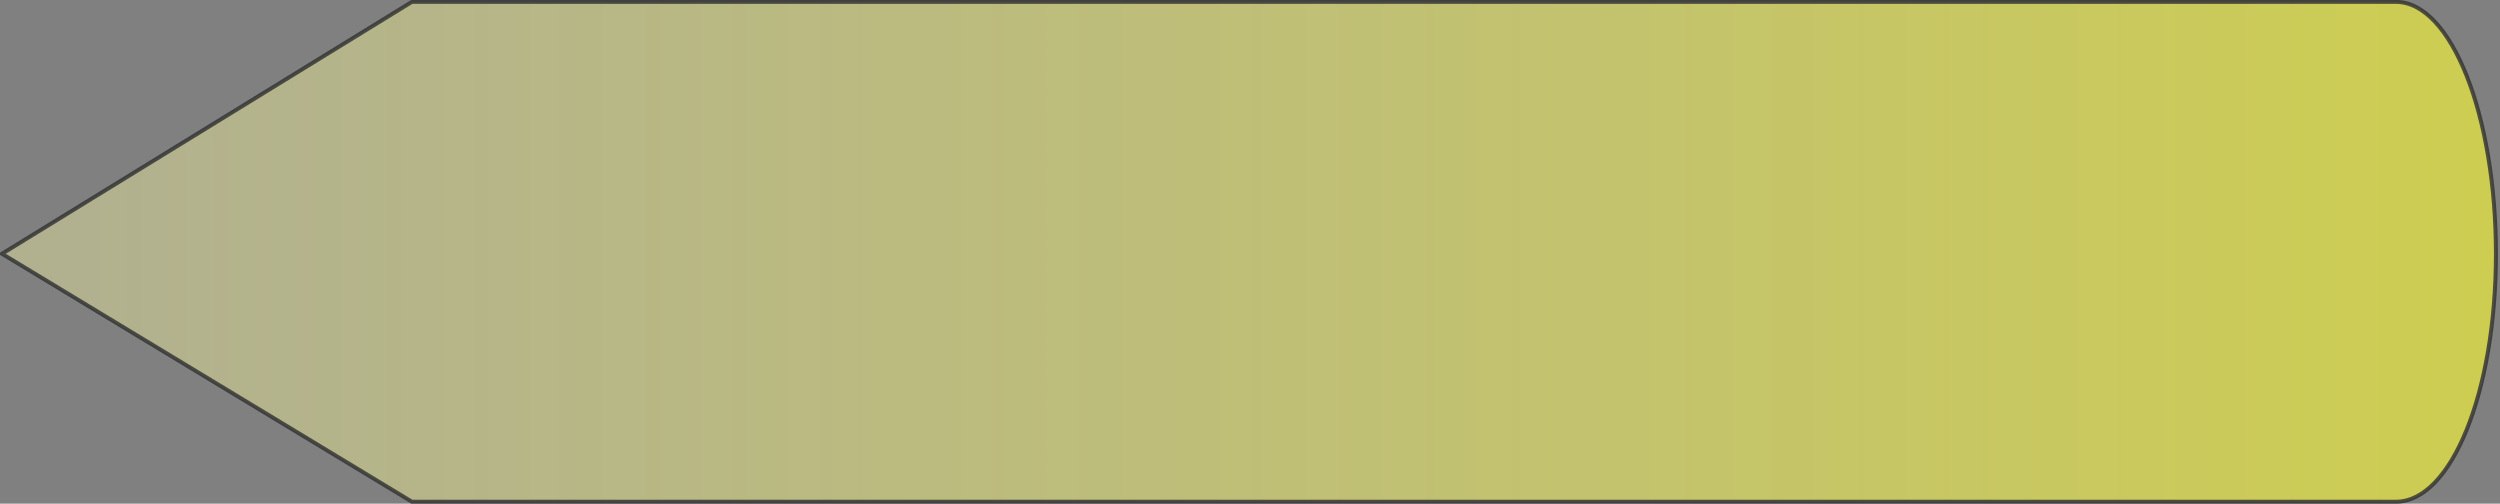 <?xml version="1.0" encoding="UTF-8"?>
<svg version="1.1" viewBox="0 0 118.97 23.969" xmlns="http://www.w3.org/2000/svg">
<rect x="0" y="0" width="118.97" height="23.969" fill="#808080" stroke="none"/>
<defs>
<linearGradient id="a" x1="25.764" x2="650.5" y1="613.86" y2="613.86" gradientTransform="matrix(-.19 0 0 .19 151.56 447.06)" gradientUnits="userSpaceOnUse">
<stop stop-color="#ff3" stop-opacity=".609" offset="0"/>
<stop stop-color="#fffeaa" stop-opacity=".383" offset="1"/>
</linearGradient>
</defs>
<g transform="translate(-27.781 -551.88)">
<path d="m141.8 551.97c2.635 0 4.757 5.399 4.757 11.987 0 6.588-2.122 11.798-4.757 11.798h-94.418l-19.506-11.798 19.506-11.987z" fill="url(#a)" stroke="#333" stroke-opacity=".818" stroke-width=".19"></path>
</g>
</svg>
